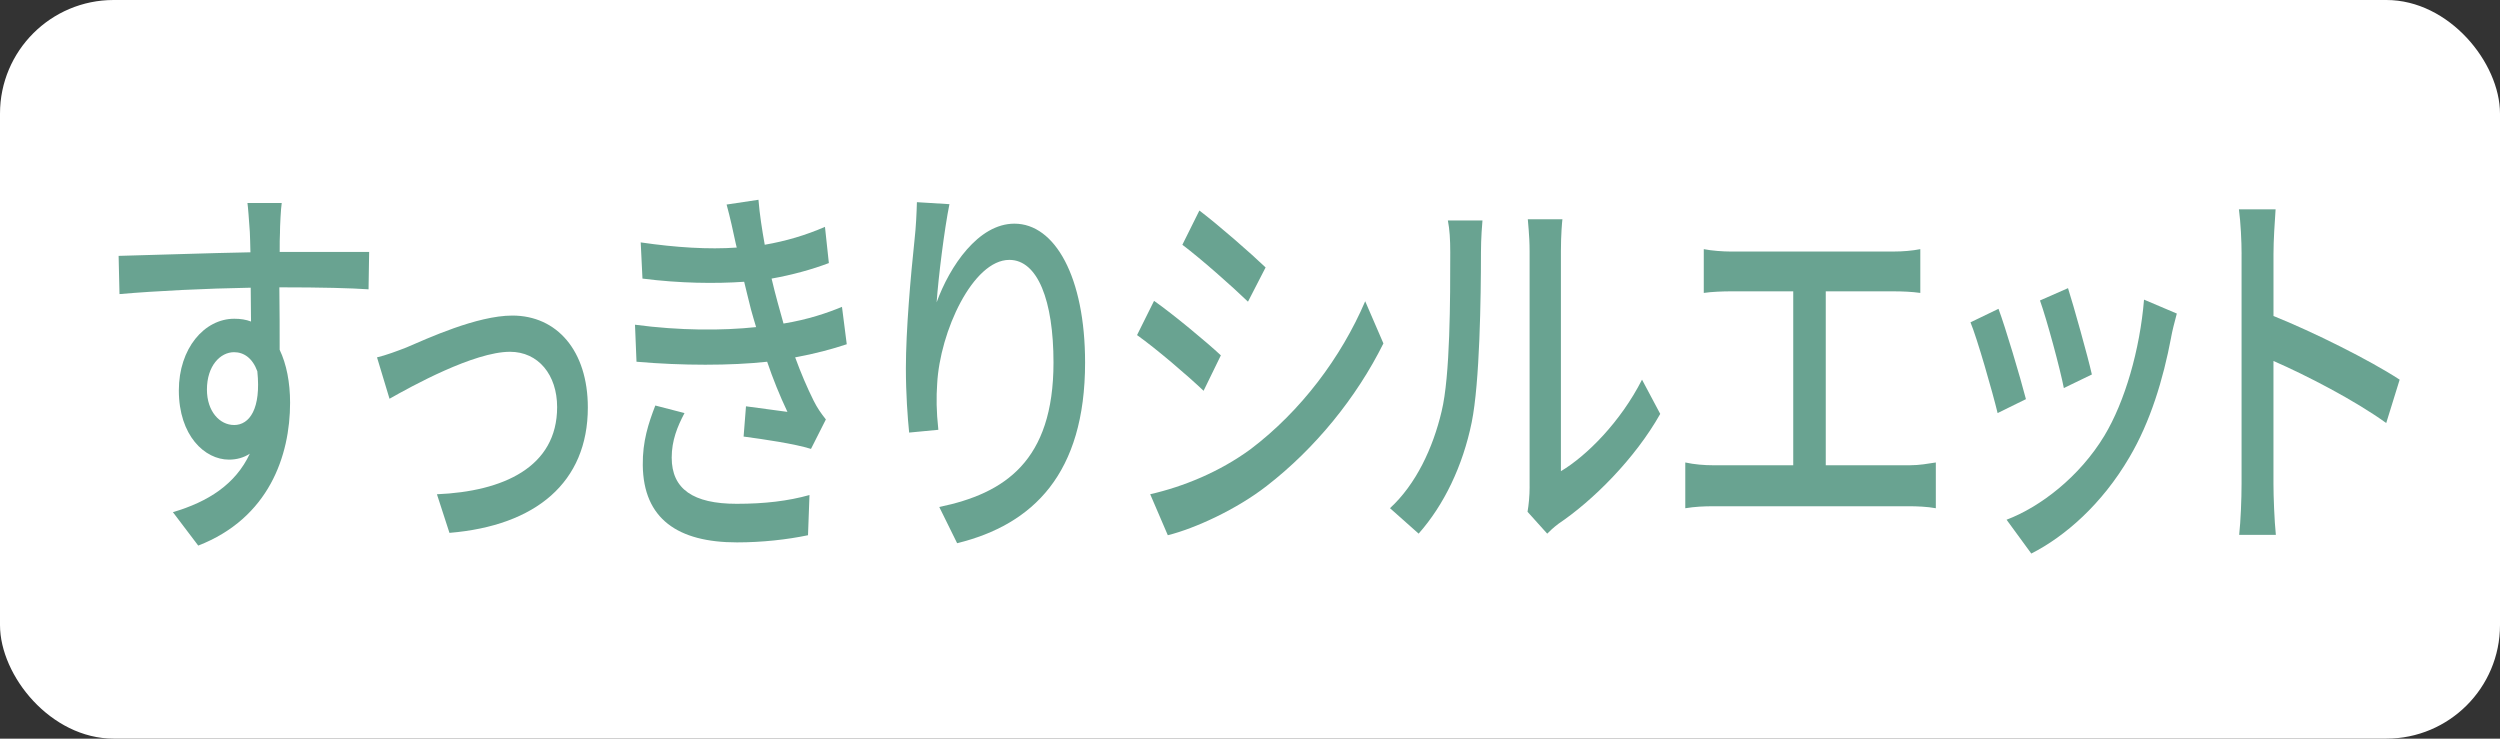 <?xml version="1.0" encoding="UTF-8"?><svg id="_レイヤー_2" xmlns="http://www.w3.org/2000/svg" width="88" height="26" viewBox="0 0 88 26"><rect x="0" y="0" width="88" height="26" fill="#333333" stroke="none"/><g id="layout"><rect width="88" height="26" rx="4" ry="4" style="fill:#fff; stroke-width:0px;"/><path d="M9.856,8.167c-.011.168-.011.42-.011.7h3.149l-.021,1.317c-.62-.042-1.617-.07-3.14-.07.011.756.011,1.568.011,2.199.241.504.367,1.148.367,1.863,0,1.863-.745,4.062-3.233,5.029l-.892-1.177c1.238-.364,2.204-.98,2.708-2.059-.21.14-.462.21-.735.21-.85,0-1.764-.841-1.764-2.438,0-1.471.893-2.521,1.953-2.521.21,0,.409.028.588.098,0-.364-.011-.785-.011-1.191-1.596.028-3.317.112-4.619.225l-.031-1.345c1.187-.028,3.139-.099,4.64-.126-.01-.308-.01-.546-.021-.714-.031-.448-.063-.882-.084-1.022h1.207c-.031.182-.062.826-.062,1.022ZM8.239,14.961c.546,0,.956-.574.819-1.892-.168-.462-.473-.672-.819-.672-.482,0-.955.476-.955,1.316,0,.771.451,1.247.955,1.247Z" style="fill:#69a391; stroke-width:0px;"/><path d="M14.309,12.229c.725-.309,2.478-1.121,3.727-1.121,1.564,0,2.656,1.233,2.656,3.236,0,2.633-1.826,4.161-4.871,4.413l-.441-1.359c2.331-.098,4.231-.953,4.231-3.068,0-1.134-.661-1.947-1.659-1.947-1.27,0-3.475,1.219-4.241,1.653l-.44-1.457c.305-.07.714-.224,1.039-.35Z" style="fill:#69a391; stroke-width:0px;"/><path d="M25.575,7.2l1.123-.168c.042.519.126,1.051.221,1.583.734-.126,1.448-.336,2.12-.63l.137,1.275c-.588.224-1.302.42-2.016.546.073.294.137.574.21.827.063.238.137.49.21.756.861-.14,1.554-.378,2.058-.588l.168,1.316c-.504.168-1.123.336-1.816.462.2.547.42,1.065.651,1.527.126.252.262.448.43.658l-.524,1.037c-.588-.182-1.638-.336-2.372-.434l.084-1.065c.504.07,1.133.154,1.459.196-.273-.575-.515-1.177-.714-1.765-1.281.14-2.992.14-4.599,0l-.053-1.303c1.575.21,3.076.21,4.263.084-.063-.21-.126-.42-.179-.616-.094-.364-.168-.687-.241-.98-1.008.07-2.268.056-3.58-.112l-.062-1.274c1.249.182,2.394.252,3.38.182-.01-.042-.021-.084-.031-.126-.095-.448-.199-.924-.325-1.387ZM23.644,16.109c0,1.106.756,1.625,2.288,1.625.987,0,1.806-.098,2.562-.309l-.052,1.415c-.735.154-1.617.252-2.499.252-2.079,0-3.296-.826-3.317-2.717-.011-.84.199-1.471.441-2.101l1.028.266c-.252.476-.451.966-.451,1.569Z" style="fill:#69a391; stroke-width:0px;"/><path d="M32.968,10.646c.462-1.275,1.47-2.773,2.739-2.773,1.428,0,2.488,1.877,2.488,4.889,0,3.908-1.826,5.701-4.504,6.359l-.629-1.275c2.299-.476,4.021-1.611,4.021-5.084,0-2.186-.557-3.614-1.554-3.614-1.281,0-2.446,2.521-2.541,4.37-.031.463-.031.939.042,1.611l-1.028.098c-.053-.532-.115-1.345-.115-2.269,0-1.317.168-3.236.304-4.51.053-.477.073-.938.084-1.331l1.145.07c-.179.882-.389,2.577-.451,3.46Z" style="fill:#69a391; stroke-width:0px;"/><path d="M42.974,12.509l-.608,1.247c-.557-.532-1.67-1.484-2.342-1.961l.599-1.205c.661.462,1.858,1.457,2.352,1.919ZM44.034,15.801c1.753-1.331,3.17-3.208,4.021-5.197l.641,1.484c-.945,1.905-2.404,3.698-4.105,5.015-1.06.827-2.529,1.499-3.484,1.737l-.62-1.443c1.165-.266,2.446-.785,3.549-1.597ZM44.549,9.414l-.62,1.205c-.535-.518-1.658-1.513-2.31-2.003l.599-1.205c.651.49,1.837,1.527,2.331,2.003Z" style="fill:#69a391; stroke-width:0px;"/><path d="M50.744,14.484c.305-1.247.305-3.978.305-5.589,0-.477-.021-.812-.084-1.135h1.218c-.011.112-.053.63-.053,1.121,0,1.597-.042,4.581-.325,5.981-.314,1.541-.977,2.914-1.869,3.922l-1.008-.896c.914-.84,1.512-2.115,1.816-3.404ZM53.842,17.132v-8.292c0-.574-.063-1.037-.063-1.121h1.218c-.011.084-.053.546-.053,1.121v7.746c.914-.546,2.1-1.737,2.855-3.222l.641,1.205c-.893,1.583-2.373,3.054-3.58,3.866-.188.14-.314.266-.398.35l-.693-.77c.042-.238.074-.561.074-.883Z" style="fill:#69a391; stroke-width:0px;"/><path d="M60.908,8.854h5.742c.326,0,.662-.028.945-.084v1.541c-.294-.042-.641-.056-.945-.056h-2.383v6.122h2.961c.336,0,.641-.056.913-.098v1.611c-.283-.056-.692-.07-.913-.07h-6.929c-.305,0-.641.014-.977.07v-1.611c.315.07.672.098.977.098h2.823v-6.122h-2.215c-.23,0-.661.014-.934.056v-1.541c.272.056.692.084.934.084Z" style="fill:#69a391; stroke-width:0px;"/><path d="M71.313,14.05l-.997.49c-.179-.743-.725-2.647-.955-3.194l.986-.476c.241.644.767,2.409.966,3.18ZM76.426,11.865c-.283,1.499-.734,2.983-1.47,4.23-.966,1.653-2.268,2.788-3.454,3.39l-.871-1.191c1.187-.448,2.572-1.513,3.443-2.956.725-1.205,1.25-3.025,1.396-4.791l1.154.49c-.094.35-.157.602-.199.827ZM73.634,13.182l-.987.477c-.126-.659-.598-2.409-.84-3.082l.987-.434c.188.588.703,2.423.84,3.04Z" style="fill:#69a391; stroke-width:0px;"/><path d="M78.904,8.938c0-.448-.031-1.093-.094-1.569h1.291c-.031.462-.074,1.079-.074,1.569v2.185c1.396.56,3.392,1.555,4.441,2.241l-.473,1.527c-1.103-.798-2.813-1.681-3.969-2.185v4.328c0,.434.032,1.289.084,1.793h-1.291c.053-.49.084-1.247.084-1.793v-8.096Z" style="fill:#69a391; stroke-width:0px;"/></g></svg>